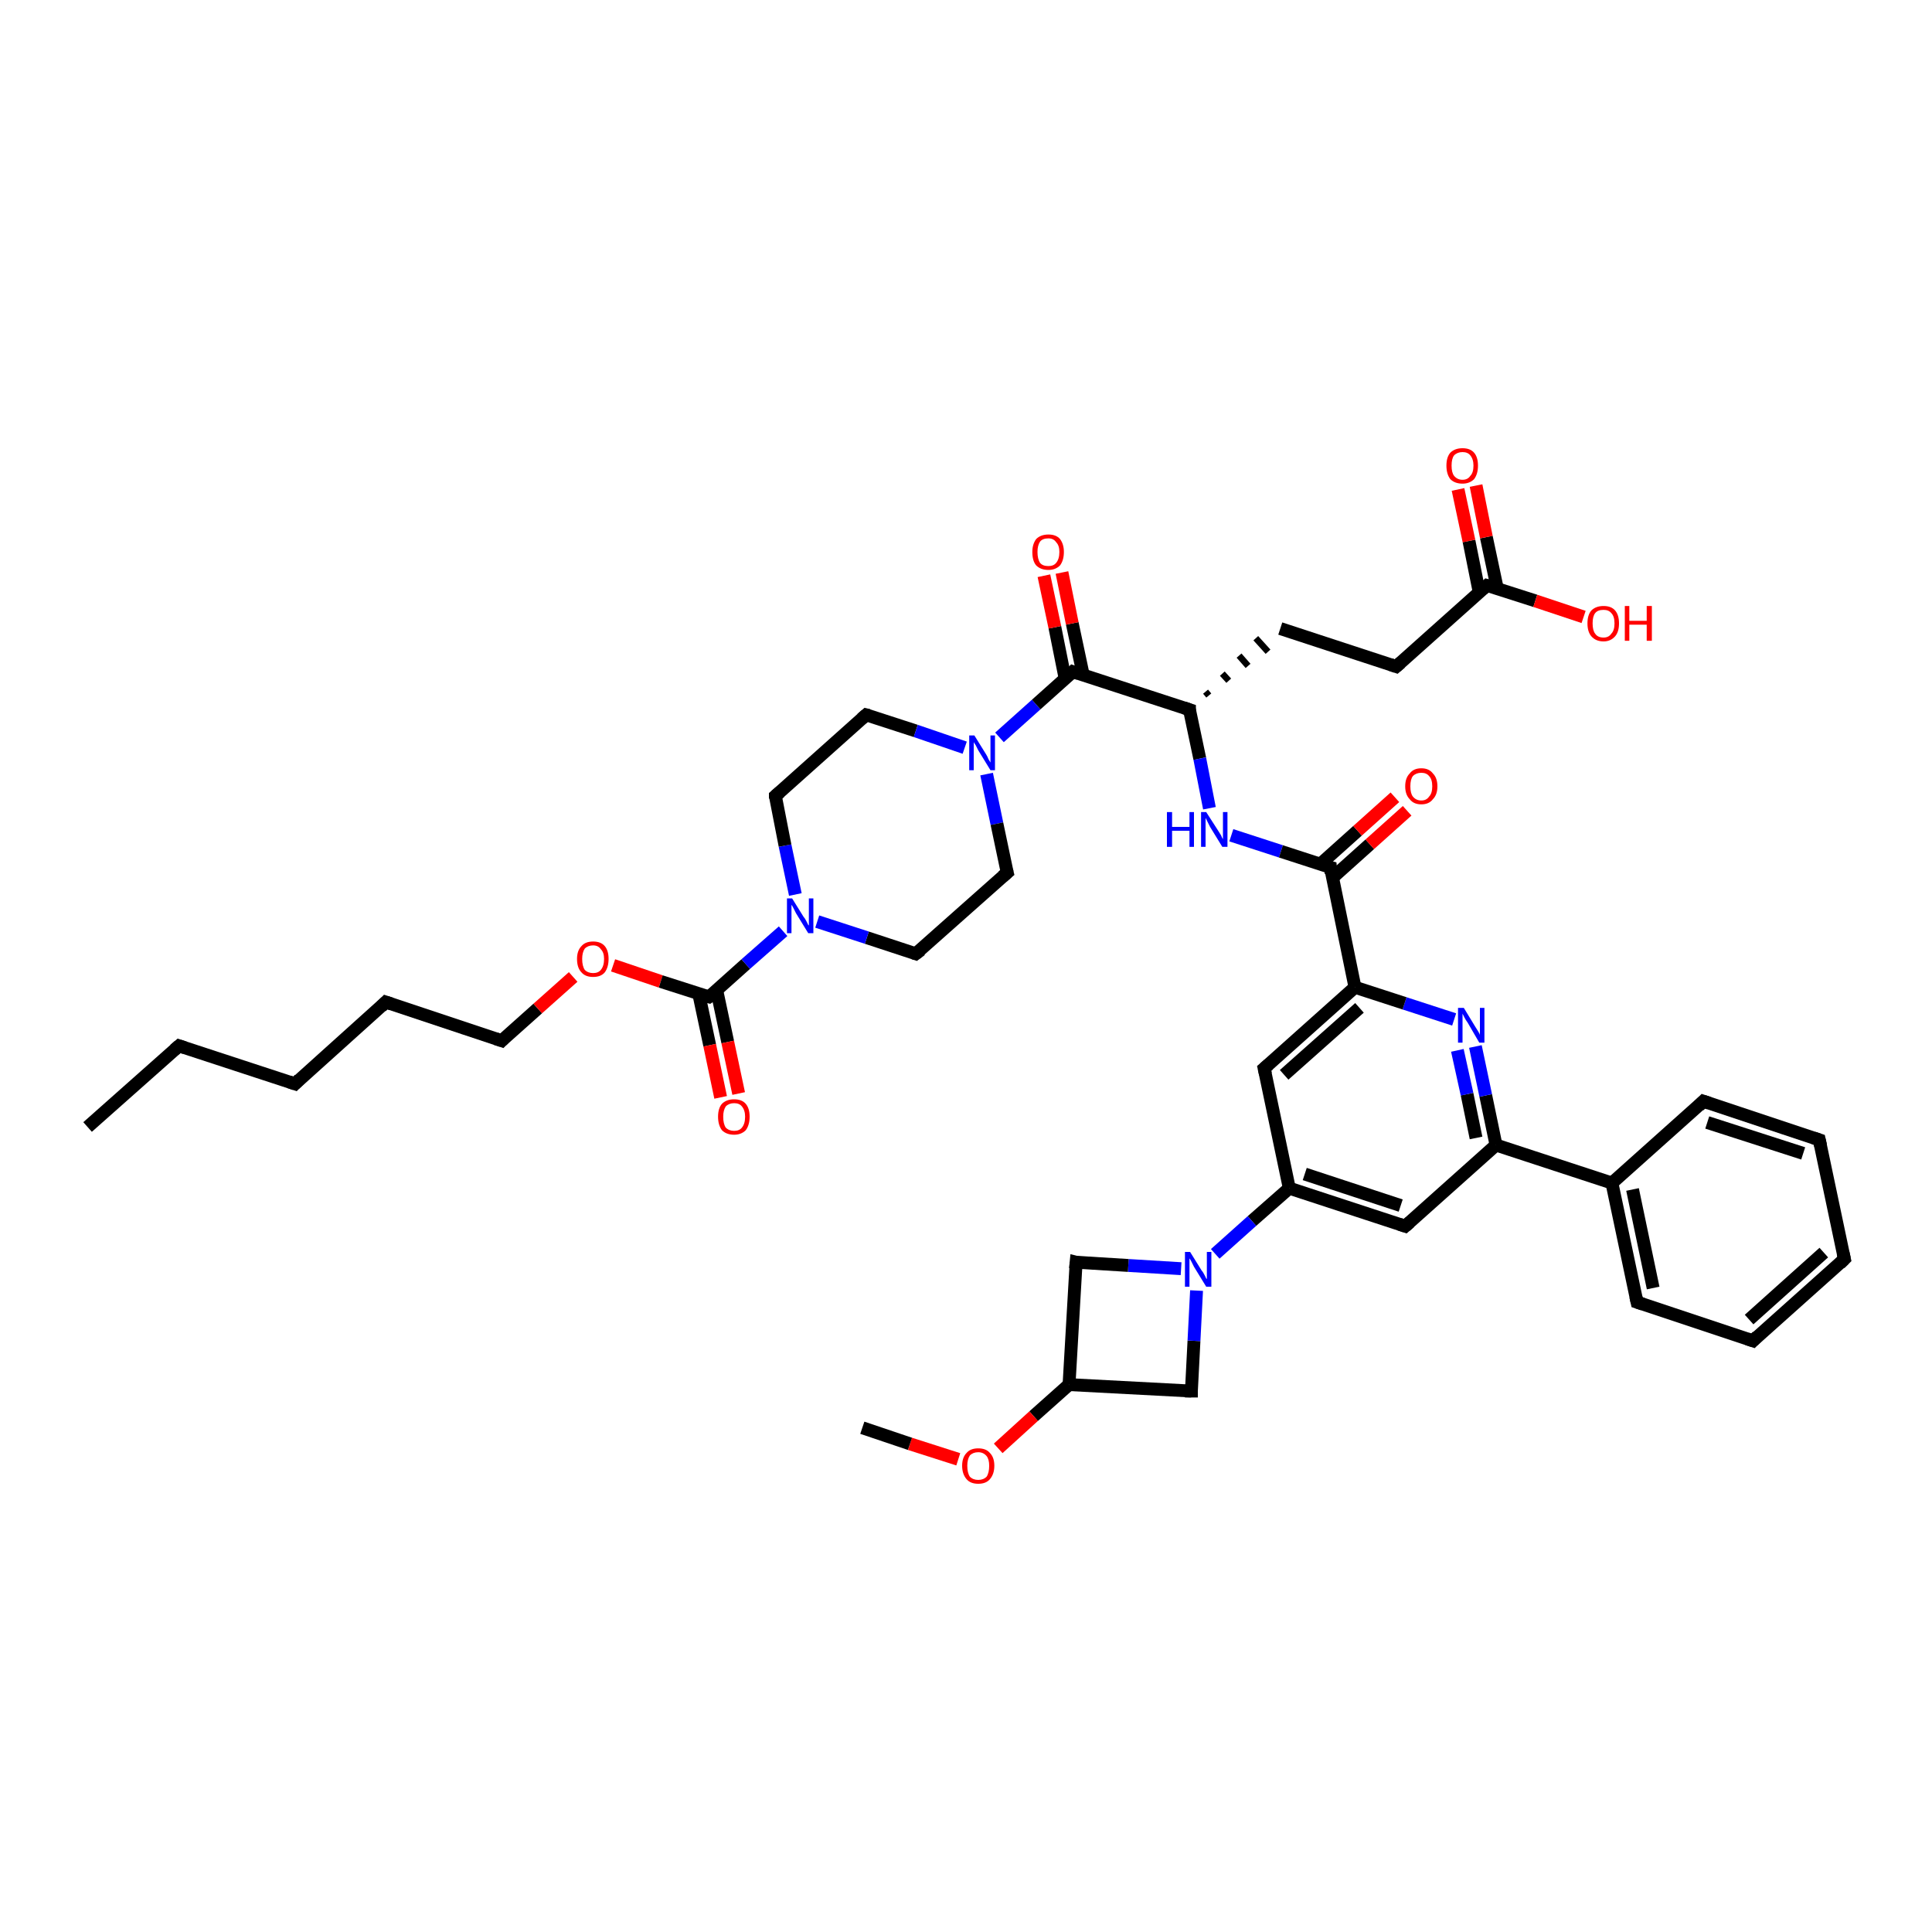 <?xml version='1.0' encoding='iso-8859-1'?>
<svg version='1.1' baseProfile='full'
              xmlns='http://www.w3.org/2000/svg'
                      xmlns:rdkit='http://www.rdkit.org/xml'
                      xmlns:xlink='http://www.w3.org/1999/xlink'
                  xml:space='preserve'
width='300px' height='300px' viewBox='0 0 300 300'>
<!-- END OF HEADER -->
<rect style='opacity:1.0;fill:#FFFFFF;stroke:none' width='300.0' height='300.0' x='0.0' y='0.0'> </rect>
<path class='bond-0 atom-0 atom-1' d='M 13.6,175.0 L 27.8,162.4' style='fill:none;fill-rule:evenodd;stroke:#000000;stroke-width:2.0px;stroke-linecap:butt;stroke-linejoin:miter;stroke-opacity:1' />
<path class='bond-1 atom-1 atom-2' d='M 27.8,162.4 L 45.8,168.3' style='fill:none;fill-rule:evenodd;stroke:#000000;stroke-width:2.0px;stroke-linecap:butt;stroke-linejoin:miter;stroke-opacity:1' />
<path class='bond-2 atom-2 atom-3' d='M 45.8,168.3 L 59.9,155.6' style='fill:none;fill-rule:evenodd;stroke:#000000;stroke-width:2.0px;stroke-linecap:butt;stroke-linejoin:miter;stroke-opacity:1' />
<path class='bond-3 atom-3 atom-4' d='M 59.9,155.6 L 77.9,161.6' style='fill:none;fill-rule:evenodd;stroke:#000000;stroke-width:2.0px;stroke-linecap:butt;stroke-linejoin:miter;stroke-opacity:1' />
<path class='bond-4 atom-4 atom-5' d='M 77.9,161.6 L 83.5,156.6' style='fill:none;fill-rule:evenodd;stroke:#000000;stroke-width:2.0px;stroke-linecap:butt;stroke-linejoin:miter;stroke-opacity:1' />
<path class='bond-4 atom-4 atom-5' d='M 83.5,156.6 L 89.0,151.7' style='fill:none;fill-rule:evenodd;stroke:#FF0000;stroke-width:2.0px;stroke-linecap:butt;stroke-linejoin:miter;stroke-opacity:1' />
<path class='bond-5 atom-5 atom-6' d='M 95.2,149.9 L 102.6,152.4' style='fill:none;fill-rule:evenodd;stroke:#FF0000;stroke-width:2.0px;stroke-linecap:butt;stroke-linejoin:miter;stroke-opacity:1' />
<path class='bond-5 atom-5 atom-6' d='M 102.6,152.4 L 110.1,154.8' style='fill:none;fill-rule:evenodd;stroke:#000000;stroke-width:2.0px;stroke-linecap:butt;stroke-linejoin:miter;stroke-opacity:1' />
<path class='bond-6 atom-6 atom-7' d='M 108.5,154.3 L 110.2,162.3' style='fill:none;fill-rule:evenodd;stroke:#000000;stroke-width:2.0px;stroke-linecap:butt;stroke-linejoin:miter;stroke-opacity:1' />
<path class='bond-6 atom-6 atom-7' d='M 110.2,162.3 L 111.9,170.4' style='fill:none;fill-rule:evenodd;stroke:#FF0000;stroke-width:2.0px;stroke-linecap:butt;stroke-linejoin:miter;stroke-opacity:1' />
<path class='bond-6 atom-6 atom-7' d='M 111.3,153.8 L 113.0,161.8' style='fill:none;fill-rule:evenodd;stroke:#000000;stroke-width:2.0px;stroke-linecap:butt;stroke-linejoin:miter;stroke-opacity:1' />
<path class='bond-6 atom-6 atom-7' d='M 113.0,161.8 L 114.7,169.8' style='fill:none;fill-rule:evenodd;stroke:#FF0000;stroke-width:2.0px;stroke-linecap:butt;stroke-linejoin:miter;stroke-opacity:1' />
<path class='bond-7 atom-6 atom-8' d='M 110.1,154.8 L 115.8,149.7' style='fill:none;fill-rule:evenodd;stroke:#000000;stroke-width:2.0px;stroke-linecap:butt;stroke-linejoin:miter;stroke-opacity:1' />
<path class='bond-7 atom-6 atom-8' d='M 115.8,149.7 L 121.6,144.6' style='fill:none;fill-rule:evenodd;stroke:#0000FF;stroke-width:2.0px;stroke-linecap:butt;stroke-linejoin:miter;stroke-opacity:1' />
<path class='bond-8 atom-8 atom-9' d='M 123.5,138.9 L 121.9,131.3' style='fill:none;fill-rule:evenodd;stroke:#0000FF;stroke-width:2.0px;stroke-linecap:butt;stroke-linejoin:miter;stroke-opacity:1' />
<path class='bond-8 atom-8 atom-9' d='M 121.9,131.3 L 120.4,123.6' style='fill:none;fill-rule:evenodd;stroke:#000000;stroke-width:2.0px;stroke-linecap:butt;stroke-linejoin:miter;stroke-opacity:1' />
<path class='bond-9 atom-9 atom-10' d='M 120.4,123.6 L 134.5,111.0' style='fill:none;fill-rule:evenodd;stroke:#000000;stroke-width:2.0px;stroke-linecap:butt;stroke-linejoin:miter;stroke-opacity:1' />
<path class='bond-10 atom-10 atom-11' d='M 134.5,111.0 L 142.2,113.5' style='fill:none;fill-rule:evenodd;stroke:#000000;stroke-width:2.0px;stroke-linecap:butt;stroke-linejoin:miter;stroke-opacity:1' />
<path class='bond-10 atom-10 atom-11' d='M 142.2,113.5 L 149.8,116.1' style='fill:none;fill-rule:evenodd;stroke:#0000FF;stroke-width:2.0px;stroke-linecap:butt;stroke-linejoin:miter;stroke-opacity:1' />
<path class='bond-11 atom-11 atom-12' d='M 153.2,120.2 L 154.8,127.9' style='fill:none;fill-rule:evenodd;stroke:#0000FF;stroke-width:2.0px;stroke-linecap:butt;stroke-linejoin:miter;stroke-opacity:1' />
<path class='bond-11 atom-11 atom-12' d='M 154.8,127.9 L 156.4,135.5' style='fill:none;fill-rule:evenodd;stroke:#000000;stroke-width:2.0px;stroke-linecap:butt;stroke-linejoin:miter;stroke-opacity:1' />
<path class='bond-12 atom-12 atom-13' d='M 156.4,135.5 L 142.2,148.1' style='fill:none;fill-rule:evenodd;stroke:#000000;stroke-width:2.0px;stroke-linecap:butt;stroke-linejoin:miter;stroke-opacity:1' />
<path class='bond-13 atom-11 atom-14' d='M 155.2,114.5 L 160.9,109.4' style='fill:none;fill-rule:evenodd;stroke:#0000FF;stroke-width:2.0px;stroke-linecap:butt;stroke-linejoin:miter;stroke-opacity:1' />
<path class='bond-13 atom-11 atom-14' d='M 160.9,109.4 L 166.6,104.3' style='fill:none;fill-rule:evenodd;stroke:#000000;stroke-width:2.0px;stroke-linecap:butt;stroke-linejoin:miter;stroke-opacity:1' />
<path class='bond-14 atom-14 atom-15' d='M 168.2,104.8 L 166.5,96.8' style='fill:none;fill-rule:evenodd;stroke:#000000;stroke-width:2.0px;stroke-linecap:butt;stroke-linejoin:miter;stroke-opacity:1' />
<path class='bond-14 atom-14 atom-15' d='M 166.5,96.8 L 164.9,88.9' style='fill:none;fill-rule:evenodd;stroke:#FF0000;stroke-width:2.0px;stroke-linecap:butt;stroke-linejoin:miter;stroke-opacity:1' />
<path class='bond-14 atom-14 atom-15' d='M 165.4,105.4 L 163.8,97.4' style='fill:none;fill-rule:evenodd;stroke:#000000;stroke-width:2.0px;stroke-linecap:butt;stroke-linejoin:miter;stroke-opacity:1' />
<path class='bond-14 atom-14 atom-15' d='M 163.8,97.4 L 162.1,89.4' style='fill:none;fill-rule:evenodd;stroke:#FF0000;stroke-width:2.0px;stroke-linecap:butt;stroke-linejoin:miter;stroke-opacity:1' />
<path class='bond-15 atom-14 atom-16' d='M 166.6,104.3 L 184.7,110.2' style='fill:none;fill-rule:evenodd;stroke:#000000;stroke-width:2.0px;stroke-linecap:butt;stroke-linejoin:miter;stroke-opacity:1' />
<path class='bond-16 atom-16 atom-17' d='M 187.7,108.0 L 187.2,107.4' style='fill:none;fill-rule:evenodd;stroke:#000000;stroke-width:1.0px;stroke-linecap:butt;stroke-linejoin:miter;stroke-opacity:1' />
<path class='bond-16 atom-16 atom-17' d='M 190.8,105.7 L 189.8,104.6' style='fill:none;fill-rule:evenodd;stroke:#000000;stroke-width:1.0px;stroke-linecap:butt;stroke-linejoin:miter;stroke-opacity:1' />
<path class='bond-16 atom-16 atom-17' d='M 193.8,103.4 L 192.4,101.8' style='fill:none;fill-rule:evenodd;stroke:#000000;stroke-width:1.0px;stroke-linecap:butt;stroke-linejoin:miter;stroke-opacity:1' />
<path class='bond-16 atom-16 atom-17' d='M 196.9,101.2 L 195.0,99.1' style='fill:none;fill-rule:evenodd;stroke:#000000;stroke-width:1.0px;stroke-linecap:butt;stroke-linejoin:miter;stroke-opacity:1' />
<path class='bond-17 atom-17 atom-18' d='M 198.8,97.6 L 216.8,103.5' style='fill:none;fill-rule:evenodd;stroke:#000000;stroke-width:2.0px;stroke-linecap:butt;stroke-linejoin:miter;stroke-opacity:1' />
<path class='bond-18 atom-18 atom-19' d='M 216.8,103.5 L 230.9,90.9' style='fill:none;fill-rule:evenodd;stroke:#000000;stroke-width:2.0px;stroke-linecap:butt;stroke-linejoin:miter;stroke-opacity:1' />
<path class='bond-19 atom-19 atom-20' d='M 230.9,90.9 L 238.4,93.3' style='fill:none;fill-rule:evenodd;stroke:#000000;stroke-width:2.0px;stroke-linecap:butt;stroke-linejoin:miter;stroke-opacity:1' />
<path class='bond-19 atom-19 atom-20' d='M 238.4,93.3 L 245.9,95.8' style='fill:none;fill-rule:evenodd;stroke:#FF0000;stroke-width:2.0px;stroke-linecap:butt;stroke-linejoin:miter;stroke-opacity:1' />
<path class='bond-20 atom-19 atom-21' d='M 232.5,91.4 L 230.8,83.4' style='fill:none;fill-rule:evenodd;stroke:#000000;stroke-width:2.0px;stroke-linecap:butt;stroke-linejoin:miter;stroke-opacity:1' />
<path class='bond-20 atom-19 atom-21' d='M 230.8,83.4 L 229.2,75.4' style='fill:none;fill-rule:evenodd;stroke:#FF0000;stroke-width:2.0px;stroke-linecap:butt;stroke-linejoin:miter;stroke-opacity:1' />
<path class='bond-20 atom-19 atom-21' d='M 229.7,92.0 L 228.1,84.0' style='fill:none;fill-rule:evenodd;stroke:#000000;stroke-width:2.0px;stroke-linecap:butt;stroke-linejoin:miter;stroke-opacity:1' />
<path class='bond-20 atom-19 atom-21' d='M 228.1,84.0 L 226.4,76.0' style='fill:none;fill-rule:evenodd;stroke:#FF0000;stroke-width:2.0px;stroke-linecap:butt;stroke-linejoin:miter;stroke-opacity:1' />
<path class='bond-21 atom-16 atom-22' d='M 184.7,110.2 L 186.3,117.8' style='fill:none;fill-rule:evenodd;stroke:#000000;stroke-width:2.0px;stroke-linecap:butt;stroke-linejoin:miter;stroke-opacity:1' />
<path class='bond-21 atom-16 atom-22' d='M 186.3,117.8 L 187.8,125.5' style='fill:none;fill-rule:evenodd;stroke:#0000FF;stroke-width:2.0px;stroke-linecap:butt;stroke-linejoin:miter;stroke-opacity:1' />
<path class='bond-22 atom-22 atom-23' d='M 191.2,129.7 L 198.9,132.2' style='fill:none;fill-rule:evenodd;stroke:#0000FF;stroke-width:2.0px;stroke-linecap:butt;stroke-linejoin:miter;stroke-opacity:1' />
<path class='bond-22 atom-22 atom-23' d='M 198.9,132.2 L 206.6,134.7' style='fill:none;fill-rule:evenodd;stroke:#000000;stroke-width:2.0px;stroke-linecap:butt;stroke-linejoin:miter;stroke-opacity:1' />
<path class='bond-23 atom-23 atom-24' d='M 206.9,136.3 L 212.7,131.1' style='fill:none;fill-rule:evenodd;stroke:#000000;stroke-width:2.0px;stroke-linecap:butt;stroke-linejoin:miter;stroke-opacity:1' />
<path class='bond-23 atom-23 atom-24' d='M 212.7,131.1 L 218.5,125.9' style='fill:none;fill-rule:evenodd;stroke:#FF0000;stroke-width:2.0px;stroke-linecap:butt;stroke-linejoin:miter;stroke-opacity:1' />
<path class='bond-23 atom-23 atom-24' d='M 205.0,134.2 L 210.8,129.0' style='fill:none;fill-rule:evenodd;stroke:#000000;stroke-width:2.0px;stroke-linecap:butt;stroke-linejoin:miter;stroke-opacity:1' />
<path class='bond-23 atom-23 atom-24' d='M 210.8,129.0 L 216.6,123.8' style='fill:none;fill-rule:evenodd;stroke:#FF0000;stroke-width:2.0px;stroke-linecap:butt;stroke-linejoin:miter;stroke-opacity:1' />
<path class='bond-24 atom-23 atom-25' d='M 206.6,134.7 L 210.4,153.3' style='fill:none;fill-rule:evenodd;stroke:#000000;stroke-width:2.0px;stroke-linecap:butt;stroke-linejoin:miter;stroke-opacity:1' />
<path class='bond-25 atom-25 atom-26' d='M 210.4,153.3 L 196.3,165.9' style='fill:none;fill-rule:evenodd;stroke:#000000;stroke-width:2.0px;stroke-linecap:butt;stroke-linejoin:miter;stroke-opacity:1' />
<path class='bond-25 atom-25 atom-26' d='M 211.1,156.5 L 199.4,166.9' style='fill:none;fill-rule:evenodd;stroke:#000000;stroke-width:2.0px;stroke-linecap:butt;stroke-linejoin:miter;stroke-opacity:1' />
<path class='bond-26 atom-26 atom-27' d='M 196.3,165.9 L 200.2,184.5' style='fill:none;fill-rule:evenodd;stroke:#000000;stroke-width:2.0px;stroke-linecap:butt;stroke-linejoin:miter;stroke-opacity:1' />
<path class='bond-27 atom-27 atom-28' d='M 200.2,184.5 L 218.2,190.4' style='fill:none;fill-rule:evenodd;stroke:#000000;stroke-width:2.0px;stroke-linecap:butt;stroke-linejoin:miter;stroke-opacity:1' />
<path class='bond-27 atom-27 atom-28' d='M 202.6,182.3 L 217.5,187.2' style='fill:none;fill-rule:evenodd;stroke:#000000;stroke-width:2.0px;stroke-linecap:butt;stroke-linejoin:miter;stroke-opacity:1' />
<path class='bond-28 atom-28 atom-29' d='M 218.2,190.4 L 232.3,177.8' style='fill:none;fill-rule:evenodd;stroke:#000000;stroke-width:2.0px;stroke-linecap:butt;stroke-linejoin:miter;stroke-opacity:1' />
<path class='bond-29 atom-29 atom-30' d='M 232.3,177.8 L 230.7,170.1' style='fill:none;fill-rule:evenodd;stroke:#000000;stroke-width:2.0px;stroke-linecap:butt;stroke-linejoin:miter;stroke-opacity:1' />
<path class='bond-29 atom-29 atom-30' d='M 230.7,170.1 L 229.1,162.5' style='fill:none;fill-rule:evenodd;stroke:#0000FF;stroke-width:2.0px;stroke-linecap:butt;stroke-linejoin:miter;stroke-opacity:1' />
<path class='bond-29 atom-29 atom-30' d='M 229.2,176.7 L 227.8,169.9' style='fill:none;fill-rule:evenodd;stroke:#000000;stroke-width:2.0px;stroke-linecap:butt;stroke-linejoin:miter;stroke-opacity:1' />
<path class='bond-29 atom-29 atom-30' d='M 227.8,169.9 L 226.3,163.1' style='fill:none;fill-rule:evenodd;stroke:#0000FF;stroke-width:2.0px;stroke-linecap:butt;stroke-linejoin:miter;stroke-opacity:1' />
<path class='bond-30 atom-29 atom-31' d='M 232.3,177.8 L 250.3,183.7' style='fill:none;fill-rule:evenodd;stroke:#000000;stroke-width:2.0px;stroke-linecap:butt;stroke-linejoin:miter;stroke-opacity:1' />
<path class='bond-31 atom-31 atom-32' d='M 250.3,183.7 L 254.2,202.2' style='fill:none;fill-rule:evenodd;stroke:#000000;stroke-width:2.0px;stroke-linecap:butt;stroke-linejoin:miter;stroke-opacity:1' />
<path class='bond-31 atom-31 atom-32' d='M 253.5,184.7 L 256.7,200.0' style='fill:none;fill-rule:evenodd;stroke:#000000;stroke-width:2.0px;stroke-linecap:butt;stroke-linejoin:miter;stroke-opacity:1' />
<path class='bond-32 atom-32 atom-33' d='M 254.2,202.2 L 272.2,208.2' style='fill:none;fill-rule:evenodd;stroke:#000000;stroke-width:2.0px;stroke-linecap:butt;stroke-linejoin:miter;stroke-opacity:1' />
<path class='bond-33 atom-33 atom-34' d='M 272.2,208.2 L 286.4,195.5' style='fill:none;fill-rule:evenodd;stroke:#000000;stroke-width:2.0px;stroke-linecap:butt;stroke-linejoin:miter;stroke-opacity:1' />
<path class='bond-33 atom-33 atom-34' d='M 271.6,204.9 L 283.2,194.5' style='fill:none;fill-rule:evenodd;stroke:#000000;stroke-width:2.0px;stroke-linecap:butt;stroke-linejoin:miter;stroke-opacity:1' />
<path class='bond-34 atom-34 atom-35' d='M 286.4,195.5 L 282.5,177.0' style='fill:none;fill-rule:evenodd;stroke:#000000;stroke-width:2.0px;stroke-linecap:butt;stroke-linejoin:miter;stroke-opacity:1' />
<path class='bond-35 atom-35 atom-36' d='M 282.5,177.0 L 264.5,171.0' style='fill:none;fill-rule:evenodd;stroke:#000000;stroke-width:2.0px;stroke-linecap:butt;stroke-linejoin:miter;stroke-opacity:1' />
<path class='bond-35 atom-35 atom-36' d='M 280.0,179.1 L 265.1,174.3' style='fill:none;fill-rule:evenodd;stroke:#000000;stroke-width:2.0px;stroke-linecap:butt;stroke-linejoin:miter;stroke-opacity:1' />
<path class='bond-36 atom-27 atom-37' d='M 200.2,184.5 L 194.4,189.6' style='fill:none;fill-rule:evenodd;stroke:#000000;stroke-width:2.0px;stroke-linecap:butt;stroke-linejoin:miter;stroke-opacity:1' />
<path class='bond-36 atom-27 atom-37' d='M 194.4,189.6 L 188.7,194.7' style='fill:none;fill-rule:evenodd;stroke:#0000FF;stroke-width:2.0px;stroke-linecap:butt;stroke-linejoin:miter;stroke-opacity:1' />
<path class='bond-37 atom-37 atom-38' d='M 183.4,197.0 L 175.2,196.5' style='fill:none;fill-rule:evenodd;stroke:#0000FF;stroke-width:2.0px;stroke-linecap:butt;stroke-linejoin:miter;stroke-opacity:1' />
<path class='bond-37 atom-37 atom-38' d='M 175.2,196.5 L 167.1,196.0' style='fill:none;fill-rule:evenodd;stroke:#000000;stroke-width:2.0px;stroke-linecap:butt;stroke-linejoin:miter;stroke-opacity:1' />
<path class='bond-38 atom-38 atom-39' d='M 167.1,196.0 L 166.0,215.0' style='fill:none;fill-rule:evenodd;stroke:#000000;stroke-width:2.0px;stroke-linecap:butt;stroke-linejoin:miter;stroke-opacity:1' />
<path class='bond-39 atom-39 atom-40' d='M 166.0,215.0 L 185.0,216.0' style='fill:none;fill-rule:evenodd;stroke:#000000;stroke-width:2.0px;stroke-linecap:butt;stroke-linejoin:miter;stroke-opacity:1' />
<path class='bond-40 atom-39 atom-41' d='M 166.0,215.0 L 160.5,219.9' style='fill:none;fill-rule:evenodd;stroke:#000000;stroke-width:2.0px;stroke-linecap:butt;stroke-linejoin:miter;stroke-opacity:1' />
<path class='bond-40 atom-39 atom-41' d='M 160.5,219.9 L 155.0,224.9' style='fill:none;fill-rule:evenodd;stroke:#FF0000;stroke-width:2.0px;stroke-linecap:butt;stroke-linejoin:miter;stroke-opacity:1' />
<path class='bond-41 atom-41 atom-42' d='M 148.8,226.6 L 141.3,224.2' style='fill:none;fill-rule:evenodd;stroke:#FF0000;stroke-width:2.0px;stroke-linecap:butt;stroke-linejoin:miter;stroke-opacity:1' />
<path class='bond-41 atom-41 atom-42' d='M 141.3,224.2 L 133.9,221.7' style='fill:none;fill-rule:evenodd;stroke:#000000;stroke-width:2.0px;stroke-linecap:butt;stroke-linejoin:miter;stroke-opacity:1' />
<path class='bond-42 atom-13 atom-8' d='M 142.2,148.1 L 134.6,145.6' style='fill:none;fill-rule:evenodd;stroke:#000000;stroke-width:2.0px;stroke-linecap:butt;stroke-linejoin:miter;stroke-opacity:1' />
<path class='bond-42 atom-13 atom-8' d='M 134.6,145.6 L 126.9,143.1' style='fill:none;fill-rule:evenodd;stroke:#0000FF;stroke-width:2.0px;stroke-linecap:butt;stroke-linejoin:miter;stroke-opacity:1' />
<path class='bond-43 atom-30 atom-25' d='M 225.8,158.3 L 218.1,155.8' style='fill:none;fill-rule:evenodd;stroke:#0000FF;stroke-width:2.0px;stroke-linecap:butt;stroke-linejoin:miter;stroke-opacity:1' />
<path class='bond-43 atom-30 atom-25' d='M 218.1,155.8 L 210.4,153.3' style='fill:none;fill-rule:evenodd;stroke:#000000;stroke-width:2.0px;stroke-linecap:butt;stroke-linejoin:miter;stroke-opacity:1' />
<path class='bond-44 atom-36 atom-31' d='M 264.5,171.0 L 250.3,183.7' style='fill:none;fill-rule:evenodd;stroke:#000000;stroke-width:2.0px;stroke-linecap:butt;stroke-linejoin:miter;stroke-opacity:1' />
<path class='bond-45 atom-40 atom-37' d='M 185.0,216.0 L 185.4,208.2' style='fill:none;fill-rule:evenodd;stroke:#000000;stroke-width:2.0px;stroke-linecap:butt;stroke-linejoin:miter;stroke-opacity:1' />
<path class='bond-45 atom-40 atom-37' d='M 185.4,208.2 L 185.8,200.4' style='fill:none;fill-rule:evenodd;stroke:#0000FF;stroke-width:2.0px;stroke-linecap:butt;stroke-linejoin:miter;stroke-opacity:1' />
<path d='M 27.1,163.0 L 27.8,162.4 L 28.7,162.7' style='fill:none;stroke:#000000;stroke-width:2.0px;stroke-linecap:butt;stroke-linejoin:miter;stroke-opacity:1;' />
<path d='M 44.9,168.0 L 45.8,168.3 L 46.5,167.6' style='fill:none;stroke:#000000;stroke-width:2.0px;stroke-linecap:butt;stroke-linejoin:miter;stroke-opacity:1;' />
<path d='M 59.2,156.3 L 59.9,155.6 L 60.8,155.9' style='fill:none;stroke:#000000;stroke-width:2.0px;stroke-linecap:butt;stroke-linejoin:miter;stroke-opacity:1;' />
<path d='M 77.0,161.3 L 77.9,161.6 L 78.2,161.3' style='fill:none;stroke:#000000;stroke-width:2.0px;stroke-linecap:butt;stroke-linejoin:miter;stroke-opacity:1;' />
<path d='M 109.7,154.7 L 110.1,154.8 L 110.4,154.6' style='fill:none;stroke:#000000;stroke-width:2.0px;stroke-linecap:butt;stroke-linejoin:miter;stroke-opacity:1;' />
<path d='M 120.4,124.0 L 120.4,123.6 L 121.1,123.0' style='fill:none;stroke:#000000;stroke-width:2.0px;stroke-linecap:butt;stroke-linejoin:miter;stroke-opacity:1;' />
<path d='M 133.8,111.6 L 134.5,111.0 L 134.9,111.1' style='fill:none;stroke:#000000;stroke-width:2.0px;stroke-linecap:butt;stroke-linejoin:miter;stroke-opacity:1;' />
<path d='M 156.3,135.1 L 156.4,135.5 L 155.7,136.1' style='fill:none;stroke:#000000;stroke-width:2.0px;stroke-linecap:butt;stroke-linejoin:miter;stroke-opacity:1;' />
<path d='M 143.0,147.5 L 142.2,148.1 L 141.9,148.0' style='fill:none;stroke:#000000;stroke-width:2.0px;stroke-linecap:butt;stroke-linejoin:miter;stroke-opacity:1;' />
<path d='M 166.4,104.5 L 166.6,104.3 L 167.5,104.6' style='fill:none;stroke:#000000;stroke-width:2.0px;stroke-linecap:butt;stroke-linejoin:miter;stroke-opacity:1;' />
<path d='M 183.8,109.9 L 184.7,110.2 L 184.7,110.6' style='fill:none;stroke:#000000;stroke-width:2.0px;stroke-linecap:butt;stroke-linejoin:miter;stroke-opacity:1;' />
<path d='M 215.9,103.2 L 216.8,103.5 L 217.5,102.9' style='fill:none;stroke:#000000;stroke-width:2.0px;stroke-linecap:butt;stroke-linejoin:miter;stroke-opacity:1;' />
<path d='M 230.2,91.5 L 230.9,90.9 L 231.3,91.0' style='fill:none;stroke:#000000;stroke-width:2.0px;stroke-linecap:butt;stroke-linejoin:miter;stroke-opacity:1;' />
<path d='M 206.2,134.6 L 206.6,134.7 L 206.7,135.6' style='fill:none;stroke:#000000;stroke-width:2.0px;stroke-linecap:butt;stroke-linejoin:miter;stroke-opacity:1;' />
<path d='M 197.0,165.3 L 196.3,165.9 L 196.5,166.8' style='fill:none;stroke:#000000;stroke-width:2.0px;stroke-linecap:butt;stroke-linejoin:miter;stroke-opacity:1;' />
<path d='M 217.3,190.1 L 218.2,190.4 L 218.9,189.8' style='fill:none;stroke:#000000;stroke-width:2.0px;stroke-linecap:butt;stroke-linejoin:miter;stroke-opacity:1;' />
<path d='M 254.0,201.3 L 254.2,202.2 L 255.1,202.5' style='fill:none;stroke:#000000;stroke-width:2.0px;stroke-linecap:butt;stroke-linejoin:miter;stroke-opacity:1;' />
<path d='M 271.3,207.9 L 272.2,208.2 L 272.9,207.5' style='fill:none;stroke:#000000;stroke-width:2.0px;stroke-linecap:butt;stroke-linejoin:miter;stroke-opacity:1;' />
<path d='M 285.7,196.2 L 286.4,195.5 L 286.2,194.6' style='fill:none;stroke:#000000;stroke-width:2.0px;stroke-linecap:butt;stroke-linejoin:miter;stroke-opacity:1;' />
<path d='M 282.7,177.9 L 282.5,177.0 L 281.6,176.7' style='fill:none;stroke:#000000;stroke-width:2.0px;stroke-linecap:butt;stroke-linejoin:miter;stroke-opacity:1;' />
<path d='M 265.4,171.3 L 264.5,171.0 L 263.8,171.7' style='fill:none;stroke:#000000;stroke-width:2.0px;stroke-linecap:butt;stroke-linejoin:miter;stroke-opacity:1;' />
<path d='M 167.5,196.1 L 167.1,196.0 L 167.0,197.0' style='fill:none;stroke:#000000;stroke-width:2.0px;stroke-linecap:butt;stroke-linejoin:miter;stroke-opacity:1;' />
<path d='M 184.0,216.0 L 185.0,216.0 L 185.0,215.6' style='fill:none;stroke:#000000;stroke-width:2.0px;stroke-linecap:butt;stroke-linejoin:miter;stroke-opacity:1;' />
<path class='atom-5' d='M 89.6 148.9
Q 89.6 147.6, 90.3 146.9
Q 90.9 146.2, 92.1 146.2
Q 93.3 146.2, 93.9 146.9
Q 94.5 147.6, 94.5 148.9
Q 94.5 150.2, 93.9 151.0
Q 93.3 151.7, 92.1 151.7
Q 90.9 151.7, 90.3 151.0
Q 89.6 150.3, 89.6 148.9
M 92.1 151.1
Q 92.9 151.1, 93.3 150.6
Q 93.8 150.0, 93.8 148.9
Q 93.8 147.9, 93.3 147.4
Q 92.9 146.8, 92.1 146.8
Q 91.3 146.8, 90.8 147.3
Q 90.4 147.9, 90.4 148.9
Q 90.4 150.0, 90.8 150.6
Q 91.3 151.1, 92.1 151.1
' fill='#FF0000'/>
<path class='atom-7' d='M 111.5 173.4
Q 111.5 172.1, 112.1 171.4
Q 112.8 170.7, 114.0 170.7
Q 115.2 170.7, 115.8 171.4
Q 116.4 172.1, 116.4 173.4
Q 116.4 174.7, 115.8 175.5
Q 115.1 176.2, 114.0 176.2
Q 112.8 176.2, 112.1 175.5
Q 111.5 174.7, 111.5 173.4
M 114.0 175.6
Q 114.8 175.6, 115.2 175.1
Q 115.7 174.5, 115.7 173.4
Q 115.7 172.4, 115.2 171.8
Q 114.8 171.3, 114.0 171.3
Q 113.2 171.3, 112.7 171.8
Q 112.3 172.4, 112.3 173.4
Q 112.3 174.5, 112.7 175.1
Q 113.2 175.6, 114.0 175.6
' fill='#FF0000'/>
<path class='atom-8' d='M 123.0 139.5
L 124.8 142.4
Q 125.0 142.6, 125.3 143.2
Q 125.5 143.7, 125.6 143.7
L 125.6 139.5
L 126.3 139.5
L 126.3 144.9
L 125.5 144.9
L 123.6 141.8
Q 123.4 141.4, 123.2 141.0
Q 123.0 140.6, 122.9 140.5
L 122.9 144.9
L 122.2 144.9
L 122.2 139.5
L 123.0 139.5
' fill='#0000FF'/>
<path class='atom-11' d='M 151.3 114.2
L 153.1 117.1
Q 153.3 117.4, 153.5 117.9
Q 153.8 118.4, 153.8 118.4
L 153.8 114.2
L 154.5 114.2
L 154.5 119.6
L 153.8 119.6
L 151.9 116.5
Q 151.7 116.1, 151.5 115.7
Q 151.2 115.3, 151.2 115.2
L 151.2 119.6
L 150.5 119.6
L 150.5 114.2
L 151.3 114.2
' fill='#0000FF'/>
<path class='atom-15' d='M 160.3 85.7
Q 160.3 84.5, 160.9 83.7
Q 161.6 83.0, 162.8 83.0
Q 164.0 83.0, 164.6 83.7
Q 165.2 84.5, 165.2 85.7
Q 165.2 87.0, 164.6 87.8
Q 163.9 88.5, 162.8 88.5
Q 161.6 88.5, 160.9 87.8
Q 160.3 87.1, 160.3 85.7
M 162.8 87.9
Q 163.6 87.9, 164.0 87.4
Q 164.5 86.8, 164.5 85.7
Q 164.5 84.7, 164.0 84.2
Q 163.6 83.6, 162.8 83.6
Q 161.9 83.6, 161.5 84.1
Q 161.1 84.7, 161.1 85.7
Q 161.1 86.8, 161.5 87.4
Q 161.9 87.9, 162.8 87.9
' fill='#FF0000'/>
<path class='atom-20' d='M 246.5 96.8
Q 246.5 95.5, 247.1 94.8
Q 247.8 94.1, 249.0 94.1
Q 250.2 94.1, 250.8 94.8
Q 251.4 95.5, 251.4 96.8
Q 251.4 98.1, 250.8 98.8
Q 250.1 99.6, 249.0 99.6
Q 247.8 99.6, 247.1 98.8
Q 246.5 98.1, 246.5 96.8
M 249.0 99.0
Q 249.8 99.0, 250.2 98.4
Q 250.7 97.9, 250.7 96.8
Q 250.7 95.7, 250.2 95.2
Q 249.8 94.7, 249.0 94.7
Q 248.1 94.7, 247.7 95.2
Q 247.3 95.7, 247.3 96.8
Q 247.3 97.9, 247.7 98.4
Q 248.1 99.0, 249.0 99.0
' fill='#FF0000'/>
<path class='atom-20' d='M 252.3 94.1
L 253.0 94.1
L 253.0 96.4
L 255.7 96.4
L 255.7 94.1
L 256.5 94.1
L 256.5 99.5
L 255.7 99.5
L 255.7 97.0
L 253.0 97.0
L 253.0 99.5
L 252.3 99.5
L 252.3 94.1
' fill='#FF0000'/>
<path class='atom-21' d='M 224.6 72.3
Q 224.6 71.0, 225.2 70.3
Q 225.9 69.6, 227.1 69.6
Q 228.3 69.6, 228.9 70.3
Q 229.5 71.0, 229.5 72.3
Q 229.5 73.6, 228.9 74.4
Q 228.2 75.1, 227.1 75.1
Q 225.9 75.1, 225.2 74.4
Q 224.6 73.6, 224.6 72.3
M 227.1 74.5
Q 227.9 74.5, 228.3 73.9
Q 228.8 73.4, 228.8 72.3
Q 228.8 71.3, 228.3 70.7
Q 227.9 70.2, 227.1 70.2
Q 226.3 70.2, 225.8 70.7
Q 225.4 71.2, 225.4 72.3
Q 225.4 73.4, 225.8 73.9
Q 226.3 74.5, 227.1 74.5
' fill='#FF0000'/>
<path class='atom-22' d='M 181.2 126.1
L 182.0 126.1
L 182.0 128.4
L 184.7 128.4
L 184.7 126.1
L 185.4 126.1
L 185.4 131.5
L 184.7 131.5
L 184.7 129.0
L 182.0 129.0
L 182.0 131.5
L 181.2 131.5
L 181.2 126.1
' fill='#0000FF'/>
<path class='atom-22' d='M 187.3 126.1
L 189.1 128.9
Q 189.3 129.2, 189.6 129.7
Q 189.8 130.2, 189.9 130.3
L 189.9 126.1
L 190.6 126.1
L 190.6 131.5
L 189.8 131.5
L 187.9 128.4
Q 187.7 128.0, 187.5 127.6
Q 187.3 127.2, 187.2 127.0
L 187.2 131.5
L 186.5 131.5
L 186.5 126.1
L 187.3 126.1
' fill='#0000FF'/>
<path class='atom-24' d='M 218.2 122.1
Q 218.2 120.8, 218.9 120.1
Q 219.5 119.3, 220.7 119.3
Q 221.9 119.3, 222.5 120.1
Q 223.2 120.8, 223.2 122.1
Q 223.2 123.4, 222.5 124.1
Q 221.9 124.9, 220.7 124.9
Q 219.5 124.9, 218.9 124.1
Q 218.2 123.4, 218.2 122.1
M 220.7 124.3
Q 221.5 124.3, 221.9 123.7
Q 222.4 123.2, 222.4 122.1
Q 222.4 121.0, 221.9 120.5
Q 221.5 120.0, 220.7 120.0
Q 219.9 120.0, 219.4 120.5
Q 219.0 121.0, 219.0 122.1
Q 219.0 123.2, 219.4 123.7
Q 219.9 124.3, 220.7 124.3
' fill='#FF0000'/>
<path class='atom-30' d='M 227.3 156.5
L 229.0 159.3
Q 229.2 159.6, 229.5 160.1
Q 229.8 160.6, 229.8 160.7
L 229.8 156.5
L 230.5 156.5
L 230.5 161.9
L 229.7 161.9
L 227.9 158.8
Q 227.6 158.4, 227.4 158.0
Q 227.2 157.6, 227.1 157.4
L 227.1 161.9
L 226.4 161.9
L 226.4 156.5
L 227.3 156.5
' fill='#0000FF'/>
<path class='atom-37' d='M 184.8 194.4
L 186.6 197.3
Q 186.8 197.5, 187.1 198.1
Q 187.3 198.6, 187.4 198.6
L 187.4 194.4
L 188.1 194.4
L 188.1 199.8
L 187.3 199.8
L 185.4 196.7
Q 185.2 196.3, 185.0 195.9
Q 184.8 195.5, 184.7 195.4
L 184.7 199.8
L 184.0 199.8
L 184.0 194.4
L 184.8 194.4
' fill='#0000FF'/>
<path class='atom-41' d='M 149.4 227.6
Q 149.4 226.3, 150.1 225.6
Q 150.7 224.9, 151.9 224.9
Q 153.1 224.9, 153.7 225.6
Q 154.4 226.3, 154.4 227.6
Q 154.4 228.9, 153.7 229.7
Q 153.1 230.4, 151.9 230.4
Q 150.7 230.4, 150.1 229.7
Q 149.4 228.9, 149.4 227.6
M 151.9 229.8
Q 152.7 229.8, 153.2 229.3
Q 153.6 228.7, 153.6 227.6
Q 153.6 226.6, 153.2 226.1
Q 152.7 225.5, 151.9 225.5
Q 151.1 225.5, 150.6 226.0
Q 150.2 226.6, 150.2 227.6
Q 150.2 228.7, 150.6 229.3
Q 151.1 229.8, 151.9 229.8
' fill='#FF0000'/>
</svg>
